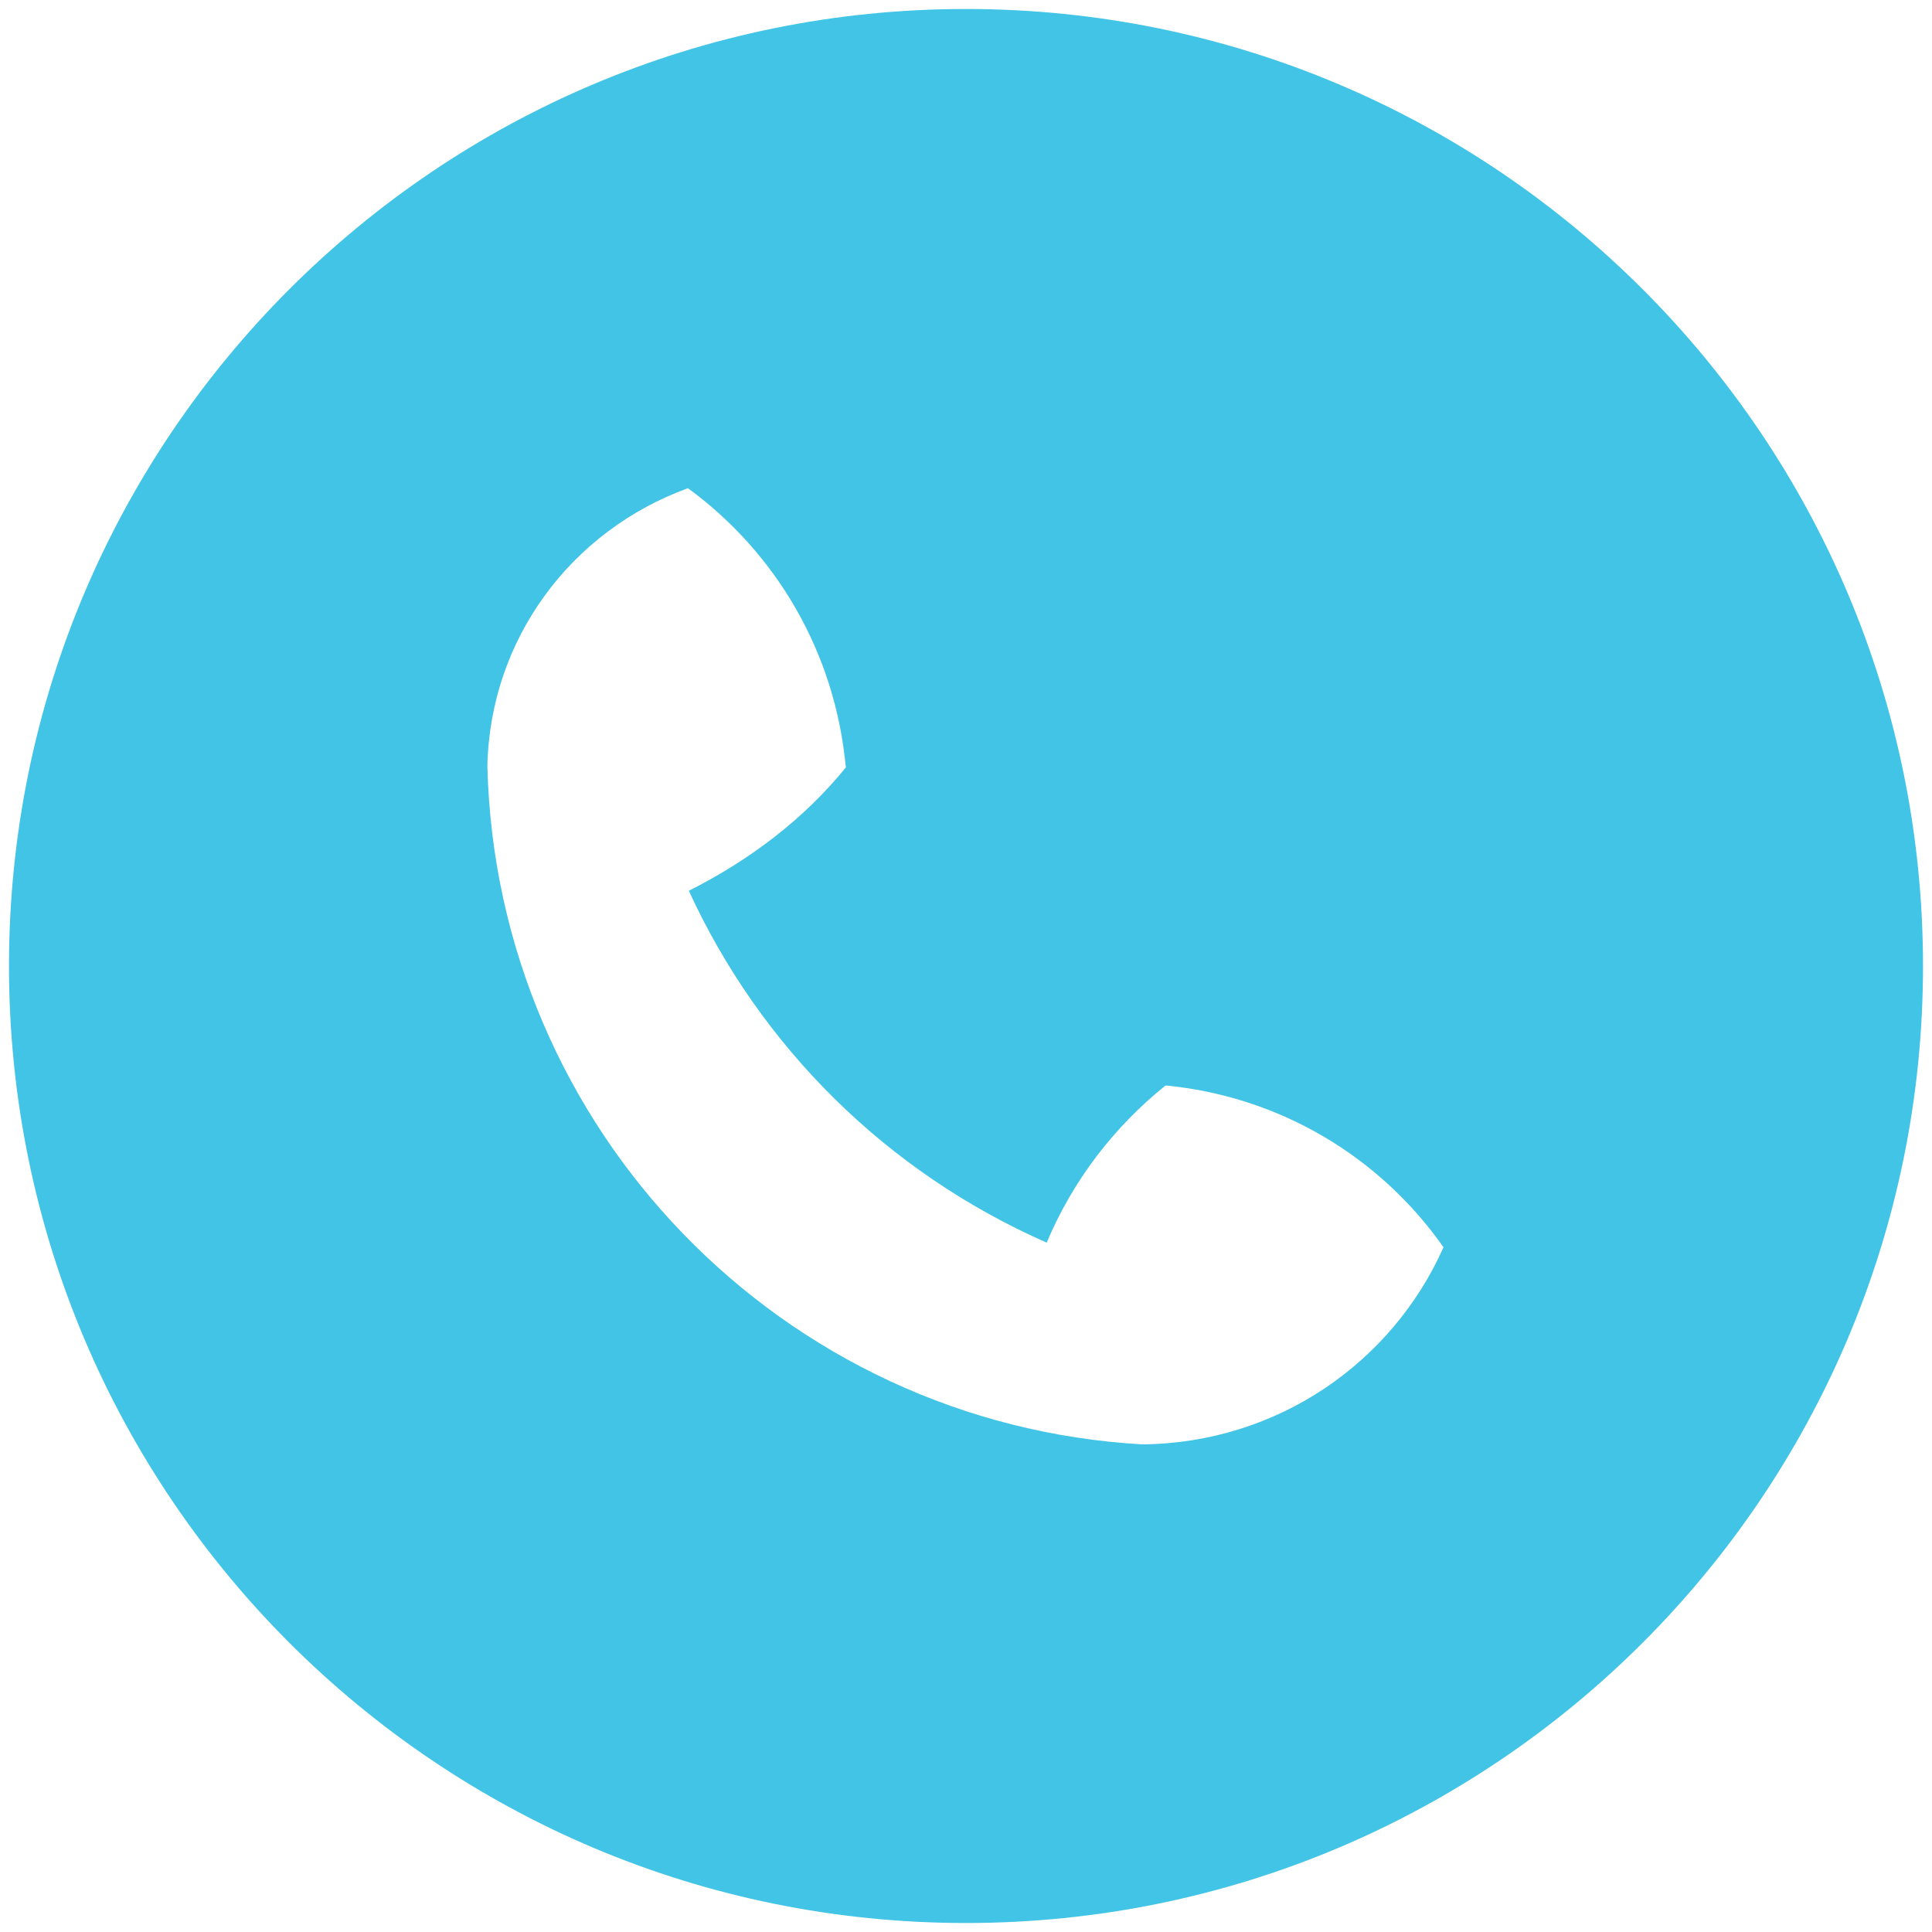<?xml version="1.0" encoding="UTF-8"?>
<svg xmlns="http://www.w3.org/2000/svg" xmlns:xlink="http://www.w3.org/1999/xlink" width="26px" height="26px" viewBox="0 0 26 26" version="1.1">
<g id="surface1">
<rect x="0" y="0" width="26" height="26" style="fill:rgb(100%,100%,100%);fill-opacity:1;stroke:none;"/>
<path style=" stroke:none;fill-rule:nonzero;fill:rgb(25.49%,76.863%,90.196%);fill-opacity:1;" d="M 13 25.879 C 5.887 25.879 0.121 20.113 0.121 13 C 0.121 5.887 5.887 0.121 13 0.121 C 20.113 0.121 25.879 5.887 25.879 13 C 25.879 20.113 20.113 25.879 13 25.879 Z M 15.684 14.609 C 14.984 15.172 14.434 15.895 14.086 16.723 C 11.922 15.77 10.23 14.078 9.27 11.988 C 10.105 11.566 10.824 11.016 11.383 10.328 C 11.238 8.766 10.434 7.43 9.258 6.57 C 7.688 7.141 6.594 8.598 6.559 10.312 C 6.68 15.207 10.535 19.164 15.375 19.438 C 17.199 19.418 18.738 18.332 19.426 16.785 C 18.57 15.566 17.23 14.762 15.703 14.609 Z M 15.684 14.609 "/>
</g>
</svg>
